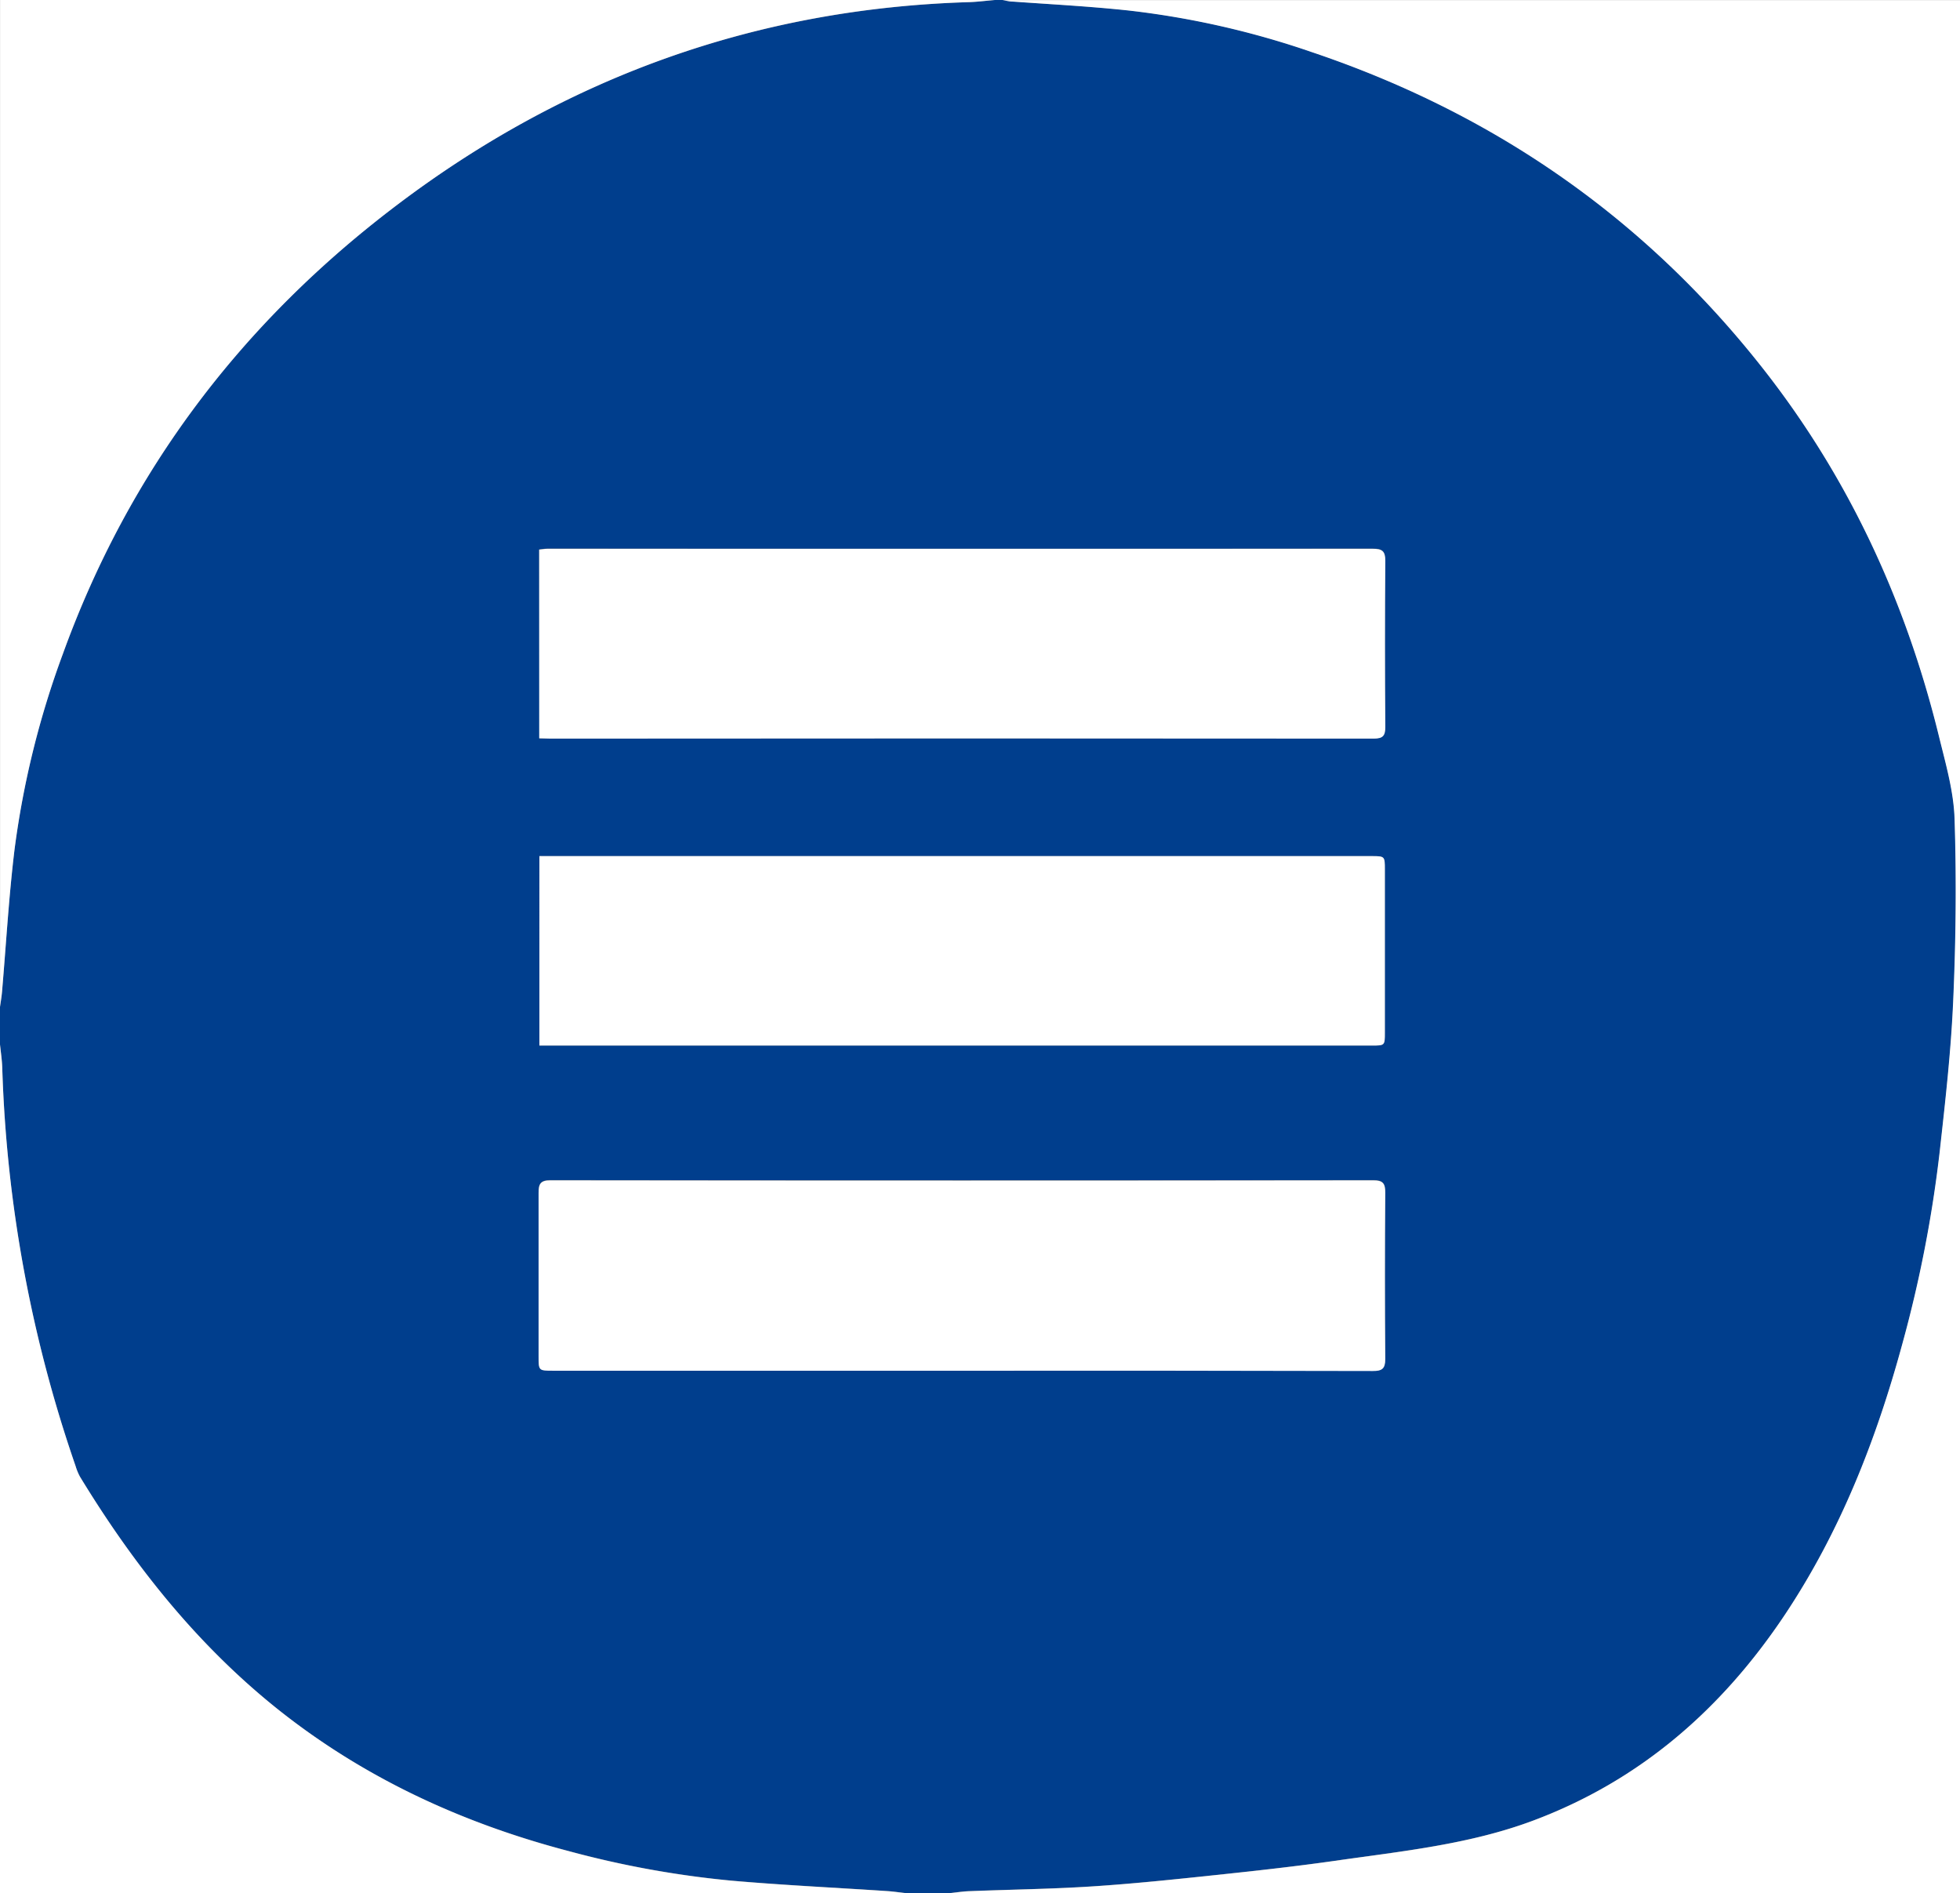 <svg id="レイヤー_1" data-name="レイヤー 1" xmlns="http://www.w3.org/2000/svg" viewBox="0 0 313.12 302.38"><rect x="0" y="0" width="313.12" height="302.38" fill="#808080" stroke="none"/><defs><style>.cls-1{fill:#003e8d;}.cls-2{fill:#fff;}</style></defs><title>HamburgerButton</title><path class="cls-1" d="M141.39,454.29v-6c.11-.82.25-1.65.32-2.48.66-7.57,1.09-15.17,2-22.71a142.66,142.66,0,0,1,7.71-31.18C162,362.69,180,339,204.68,320.3c27-20.52,57.58-31.47,91.58-32.5,1.36-.05,2.71-.23,4.07-.34h1.26c.51.08,1,.19,1.54.23,6.22.48,12.47.77,18.67,1.44a137.31,137.31,0,0,1,29.2,6.64c28.21,9.5,51.91,25.58,70.66,48.78,14.5,17.94,24.09,38.3,29.55,60.64,1.06,4.32,2.33,8.71,2.46,13.1.31,9.66.21,19.36-.22,29-.35,8.06-1.27,16.1-2.16,24.13a202.86,202.86,0,0,1-6,30.79c-4.16,15.27-9.9,29.88-18.72,43.12-10.05,15.06-23.09,26.48-40.23,32.9-10.21,3.82-21,4.89-31.64,6.42-6.38.91-12.79,1.61-19.2,2.29s-13.05,1.37-19.59,1.8-13,.5-19.55.76c-1.09,0-2.18.21-3.27.32h-6.95c-1-.11-2-.26-3-.33-8.28-.55-16.57-.94-24.83-1.66a155.12,155.12,0,0,1-26.08-4.73c-17-4.46-32.69-11.65-46.5-22.68-12.91-10.32-23-23-31.55-37.08a8.77,8.77,0,0,1-.72-1.73A214.8,214.8,0,0,1,141.75,458C141.71,456.78,141.52,455.53,141.39,454.29ZM295,506.39q32.85,0,65.7,0c1.47,0,2-.34,2-1.92q-.11-13.26,0-26.53c0-1.51-.39-2-1.93-2q-65.72.06-131.42,0c-1.59,0-1.92.54-1.91,2,0,8.69,0,17.37,0,26.06,0,2.34,0,2.34,2.3,2.34Zm-67.44-101h1.74q65.78,0,131.55,0c1.48,0,1.85-.46,1.84-1.88q-.09-13.26,0-26.53c0-1.55-.49-1.9-2-1.9q-65.94.06-131.87,0c-.4,0-.8.08-1.3.13Zm0,49.07h133c2.05,0,2.06,0,2.06-2.07V426.33c0-2.12,0-2.13-2.16-2.13H227.56Z" transform="translate(-141.39 -287.46)"/><path class="cls-2" d="M293.06,589.84c1.09-.11,2.18-.28,3.27-.32,6.52-.26,13.05-.34,19.55-.76s13.07-1.11,19.59-1.8,12.82-1.38,19.2-2.29c10.67-1.53,21.43-2.6,31.64-6.42,17.14-6.42,30.18-17.84,40.23-32.9,8.82-13.24,14.56-27.85,18.72-43.12a202.86,202.86,0,0,0,6-30.79c.89-8,1.81-16.07,2.16-24.13.43-9.66.53-19.36.22-29-.13-4.39-1.4-8.78-2.46-13.1-5.46-22.34-15-42.7-29.55-60.64-18.75-23.2-42.45-39.28-70.66-48.78a137.31,137.31,0,0,0-29.2-6.64c-6.2-.67-12.45-1-18.67-1.44-.52,0-1-.15-1.54-.23H454.52V589.84Z" transform="translate(-141.39 -287.46)"/><path class="cls-2" d="M300.33,287.46c-1.36.11-2.71.29-4.07.34-34,1-64.54,12-91.58,32.5C180,339,162,362.69,151.43,391.91a142.66,142.66,0,0,0-7.71,31.18c-.92,7.54-1.35,15.14-2,22.71-.07.83-.21,1.66-.32,2.48V287.46Z" transform="translate(-141.39 -287.46)"/><path class="cls-2" d="M141.39,454.29c.13,1.24.32,2.49.36,3.74a214.8,214.8,0,0,0,11.72,63.6,8.77,8.77,0,0,0,.72,1.73c8.54,14,18.64,26.76,31.55,37.08,13.81,11,29.49,18.22,46.5,22.68a155.12,155.12,0,0,0,26.08,4.73c8.26.72,16.55,1.11,24.83,1.66,1,.07,2,.22,3,.33H141.39Z" transform="translate(-141.39 -287.46)"/><path class="cls-2" d="M295,506.39H229.73c-2.3,0-2.3,0-2.3-2.34,0-8.69,0-17.37,0-26.06,0-1.45.32-2,1.91-2q65.71.08,131.42,0c1.54,0,1.94.45,1.93,2q-.11,13.26,0,26.53c0,1.58-.52,1.92-2,1.92Q327.82,506.36,295,506.39Z" transform="translate(-141.39 -287.46)"/><path class="cls-2" d="M227.53,405.38V375.25c.5-.05.9-.13,1.3-.13q65.94,0,131.87,0c1.47,0,2,.35,2,1.9q-.11,13.28,0,26.53c0,1.42-.36,1.88-1.84,1.88q-65.77-.06-131.55,0Z" transform="translate(-141.39 -287.46)"/><path class="cls-2" d="M227.56,454.45V424.2H360.47c2.15,0,2.16,0,2.16,2.13v26.05c0,2.06,0,2.07-2.06,2.07h-133Z" transform="translate(-141.39 -287.46)"/></svg>